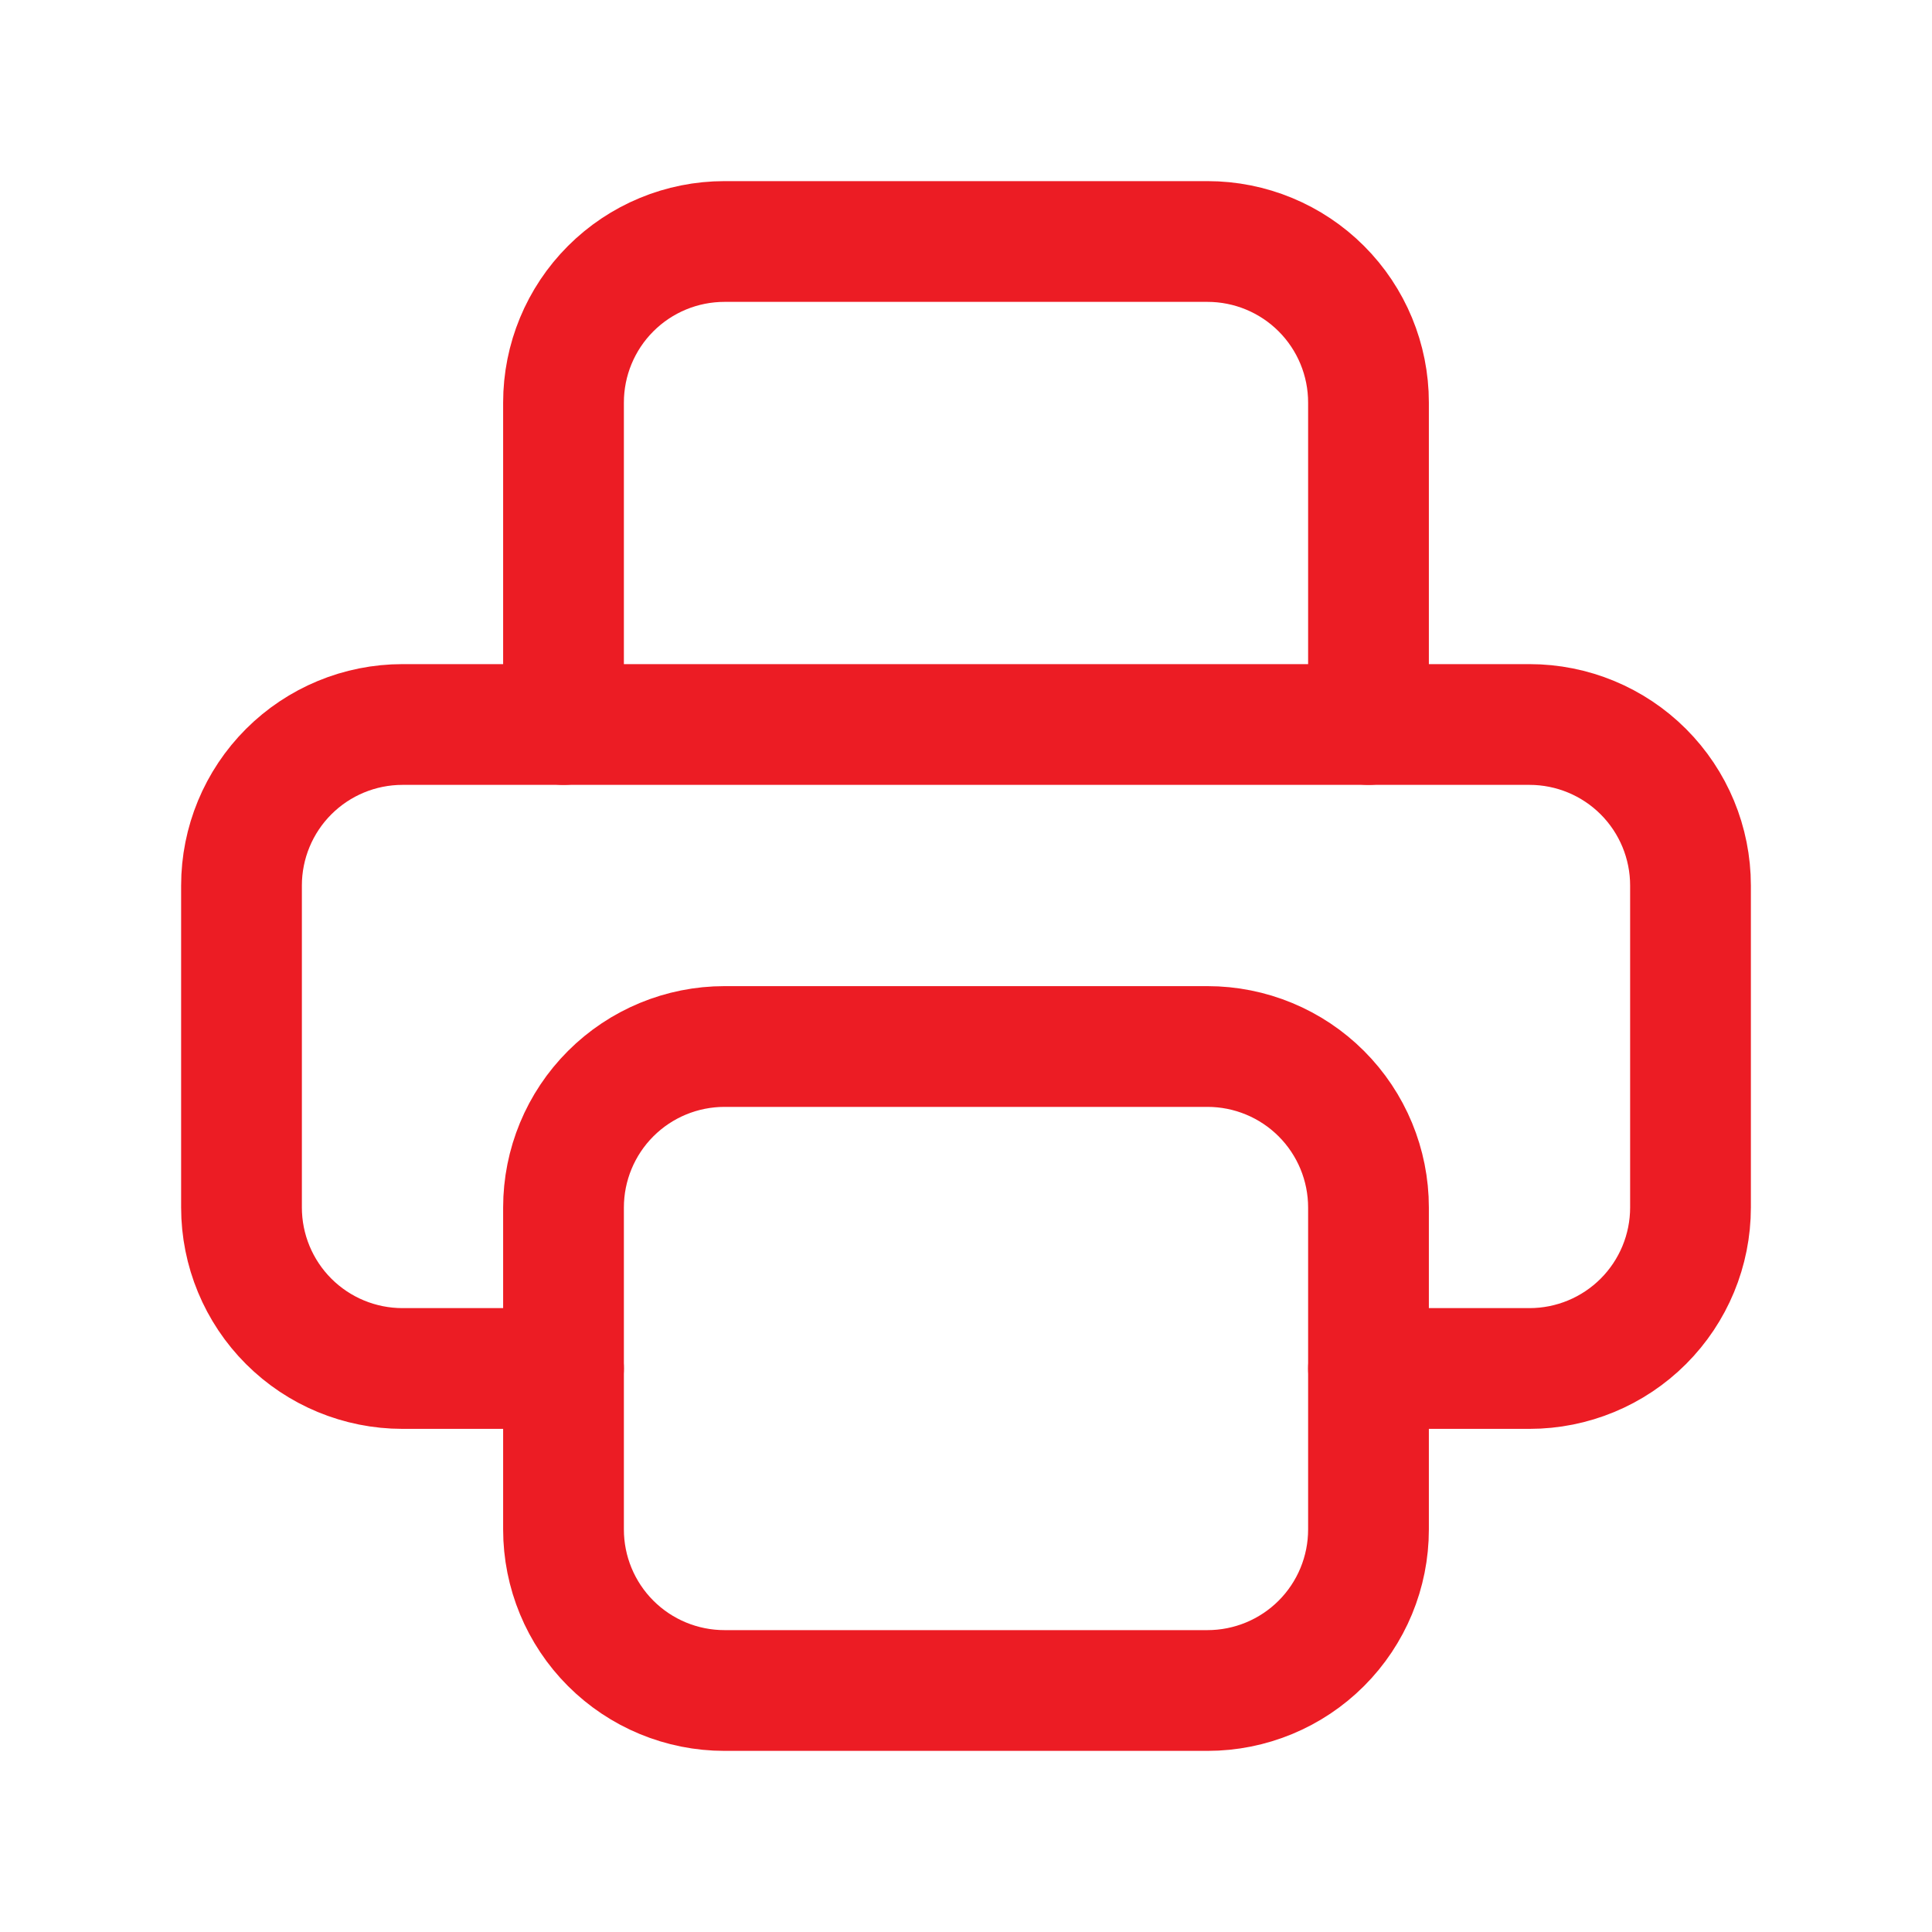 <?xml version="1.0" encoding="utf-8"?>
<svg xmlns="http://www.w3.org/2000/svg" fill="none" height="100%" overflow="visible" preserveAspectRatio="none" style="display: block;" viewBox="0 0 64 64" width="100%">
<g clip-path="url(#clip0_0_3635)" id="Devices">
<g id="Vector">
</g>
<path d="M45.333 45.333H50.667C52.081 45.333 53.438 44.771 54.438 43.771C55.438 42.771 56 41.414 56 40V29.333C56 27.919 55.438 26.562 54.438 25.562C53.438 24.562 52.081 24 50.667 24H13.333C11.919 24 10.562 24.562 9.562 25.562C8.562 26.562 8 27.919 8 29.333V40C8 41.414 8.562 42.771 9.562 43.771C10.562 44.771 11.919 45.333 13.333 45.333H18.667" id="Vector_2" stroke="#EC1C24" stroke-linecap="round" stroke-width="4"/>
<path d="M45.333 24V13.333C45.333 11.919 44.771 10.562 43.771 9.562C42.771 8.562 41.414 8 40 8H24C22.585 8 21.229 8.562 20.229 9.562C19.229 10.562 18.667 11.919 18.667 13.333V24" id="Vector_3" stroke="#EC1C24" stroke-linecap="round" stroke-width="4"/>
<path d="M18.667 40C18.667 38.586 19.229 37.229 20.229 36.229C21.229 35.229 22.585 34.667 24 34.667H40C41.414 34.667 42.771 35.229 43.771 36.229C44.771 37.229 45.333 38.586 45.333 40V50.667C45.333 52.081 44.771 53.438 43.771 54.438C42.771 55.438 41.414 56 40 56H24C22.585 56 21.229 55.438 20.229 54.438C19.229 53.438 18.667 52.081 18.667 50.667V40Z" id="Vector_4" stroke="#EC1C24" stroke-linecap="round" stroke-width="4"/>
</g>
<defs>
<clipPath id="clip0_0_3635">
<rect fill="white" height="64" width="64"/>
</clipPath>
</defs>
</svg>